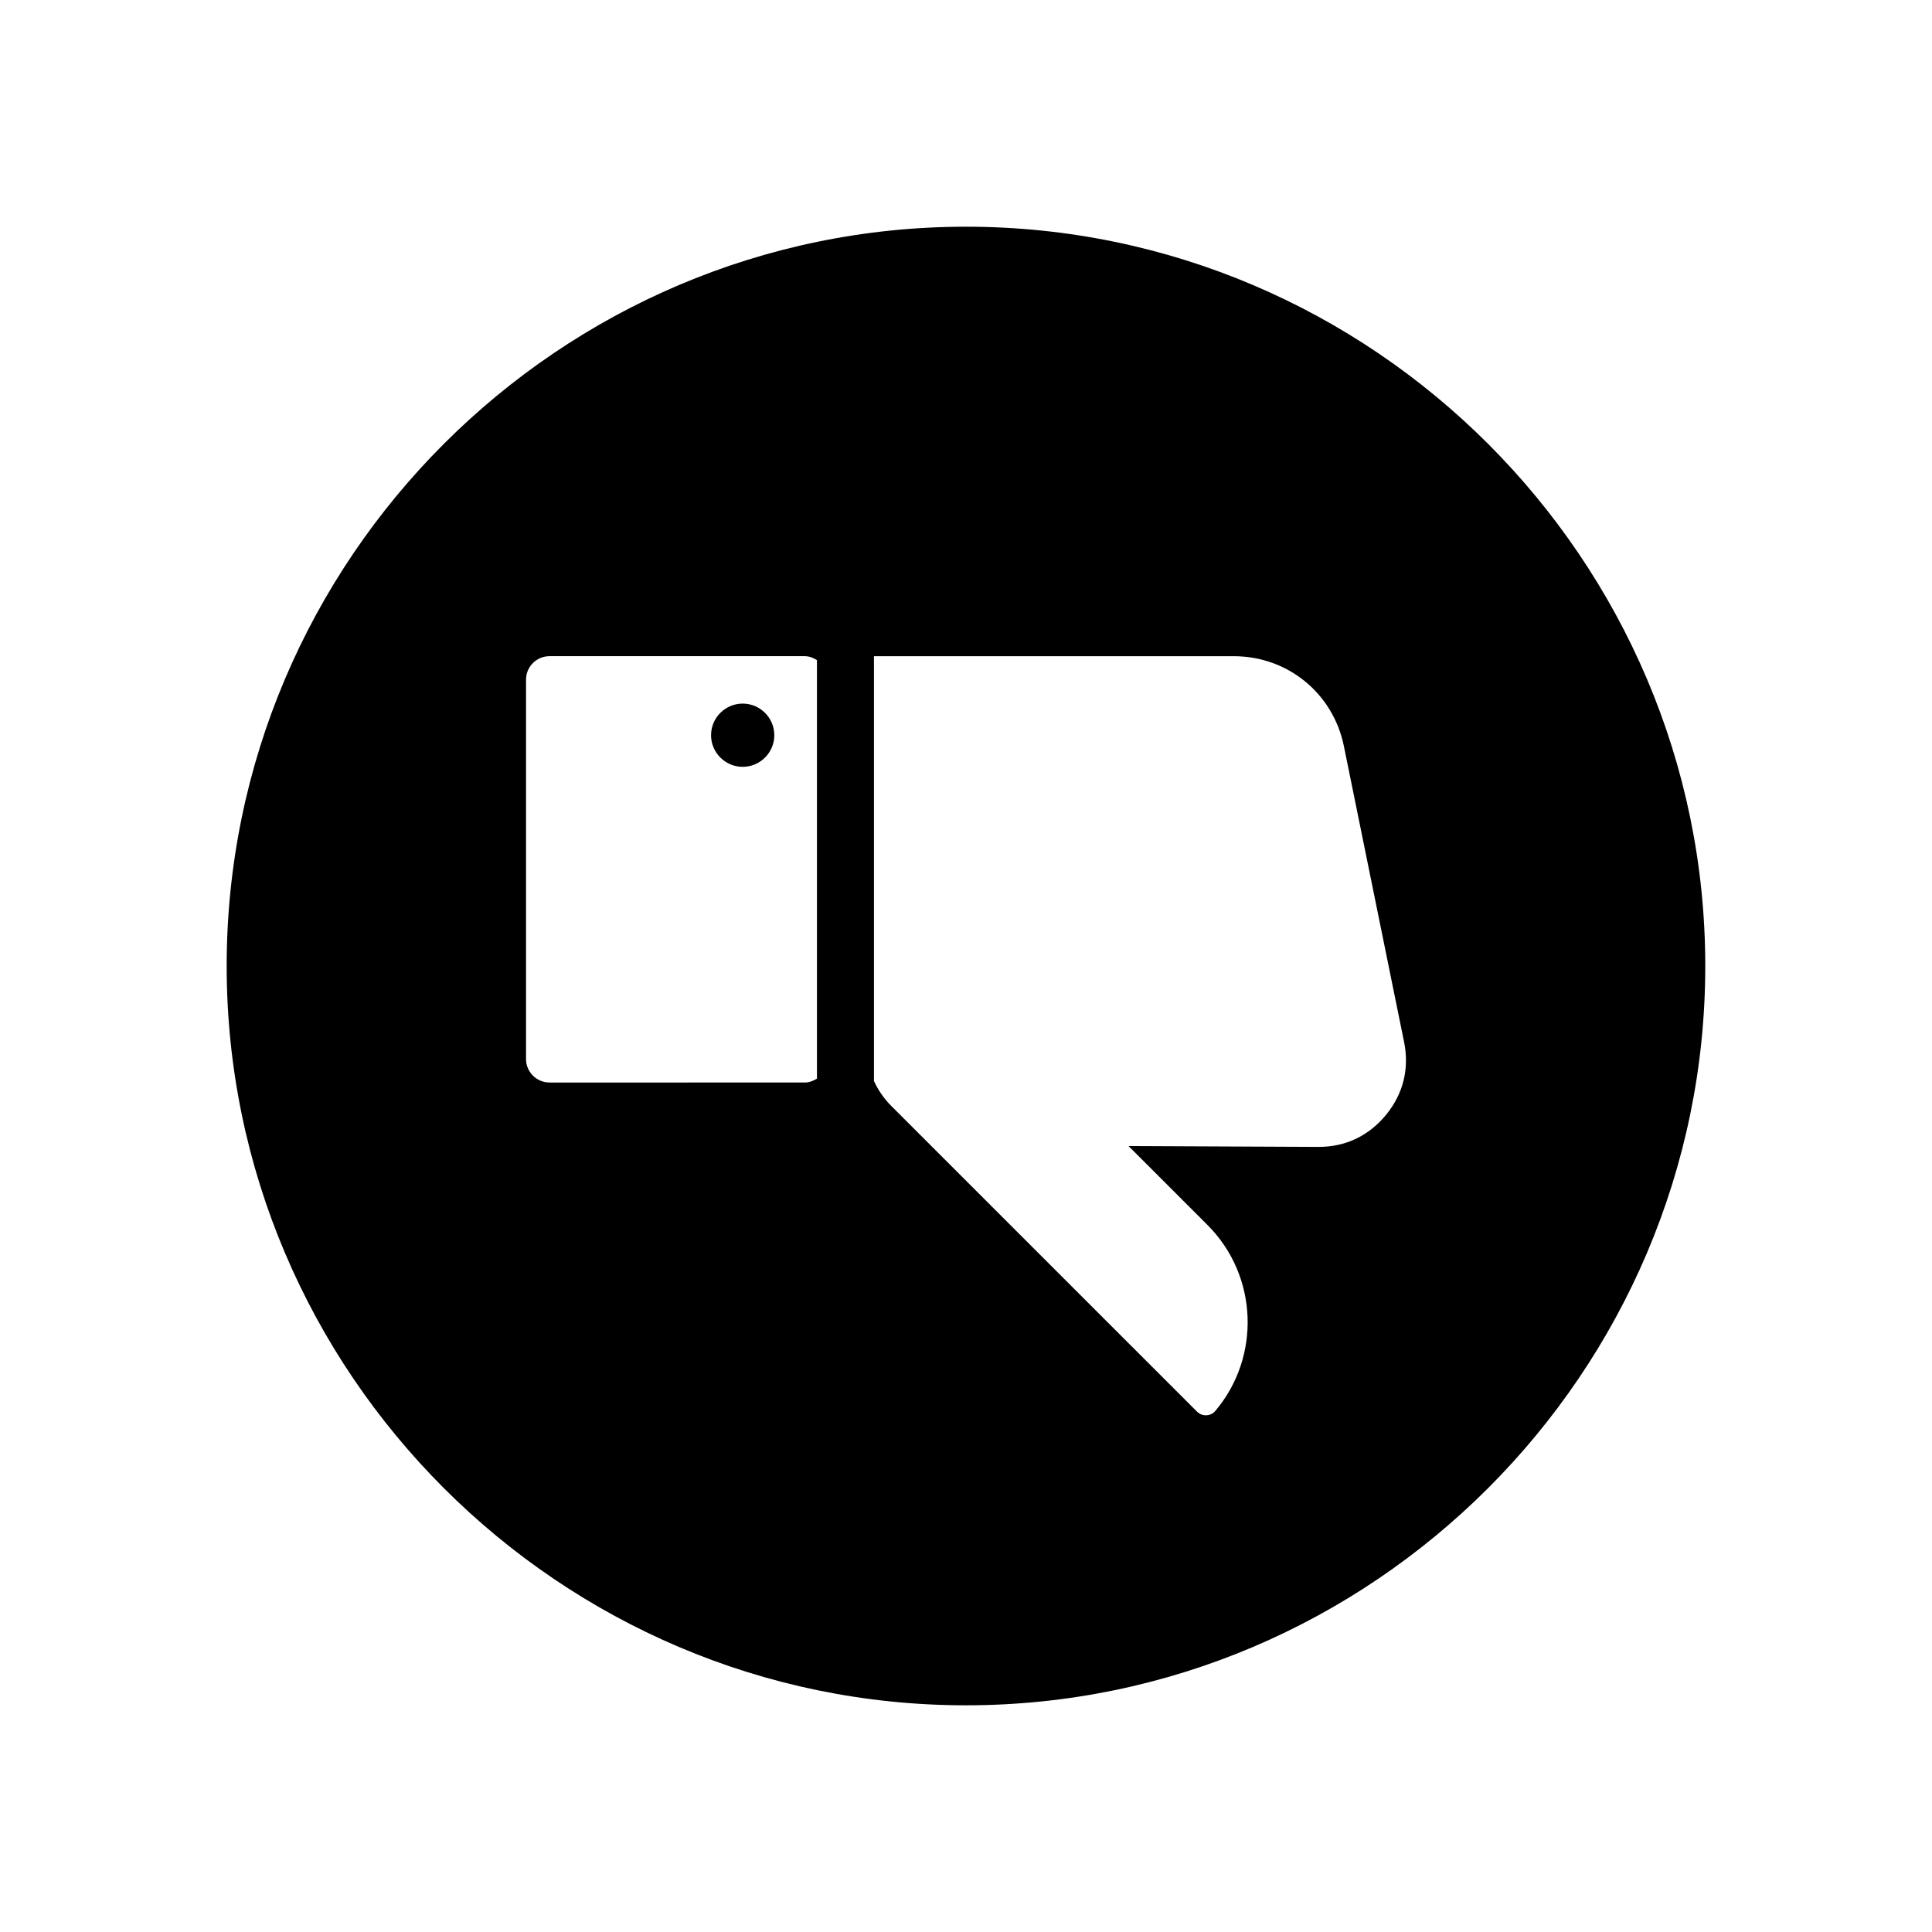 <?xml version="1.0" encoding="UTF-8"?>
<!-- Uploaded to: SVG Repo, www.svgrepo.com, Generator: SVG Repo Mixer Tools -->
<svg fill="#000000" width="800px" height="800px" version="1.1" viewBox="144 144 512 512" xmlns="http://www.w3.org/2000/svg">
 <g>
  <path d="m400 204.08c-107.76 0-195.93 88.156-195.93 195.92v0.004c0 107.75 88.168 195.92 195.92 195.92h0.004c107.75 0 195.92-88.168 195.92-195.92v-0.004c0-107.76-88.164-195.92-195.92-195.92zm-110.39 226.79c-3.414 0-6.207-2.797-6.207-6.203v-100.57c0-3.414 2.797-6.203 6.207-6.203h67.672c1.199 0 2.262 0.438 3.219 1.039v110.91c-0.953 0.594-2.016 1.031-3.219 1.031l-67.672 0.004zm221.72 8.555c-4.555 5.57-10.75 8.543-17.949 8.516l-50.309-0.23 20.934 20.934c13.445 13.453 14.148 34.953 2.09 49.238-0.621 0.734-1.438 1.133-2.398 1.176-0.957 0.039-1.805-0.293-2.484-0.969l-80.996-80.984c-2-2-3.492-4.227-4.609-6.609v-112.6h95.332c14.316 0 26.348 9.828 29.207 23.859l15.949 78.383c1.434 7.051-0.211 13.719-4.766 19.289z"/>
  <path d="m340.82 330.46c-4.613 0-8.383 3.762-8.383 8.379 0 4.613 3.769 8.379 8.383 8.379s8.379-3.762 8.379-8.379c0-4.613-3.762-8.379-8.379-8.379z"/>
 </g>
</svg>